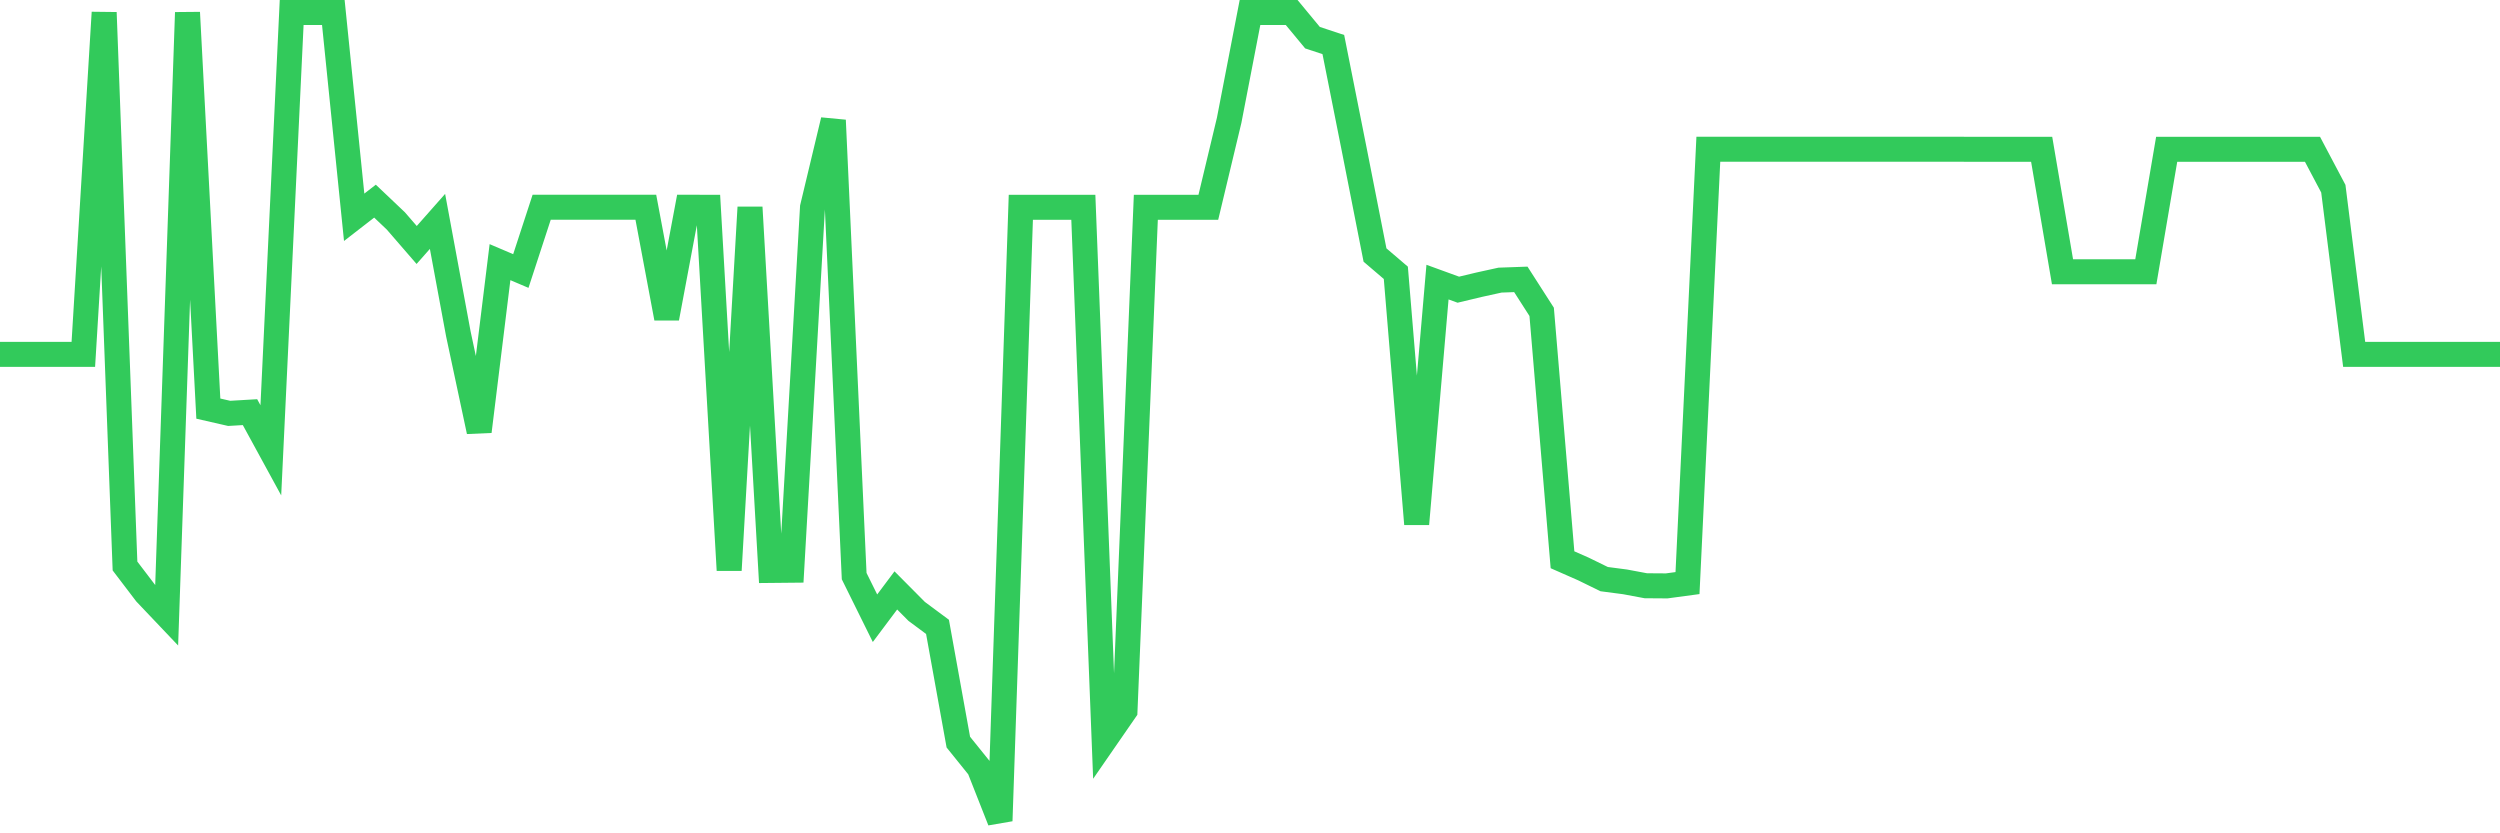 <svg
  xmlns="http://www.w3.org/2000/svg"
  xmlns:xlink="http://www.w3.org/1999/xlink"
  width="120"
  height="40"
  viewBox="0 0 120 40"
  preserveAspectRatio="none"
>
  <polyline
    points="0,17.01 1,17.01 2,17.01 3,17.01 4,17.01 5,0.6 6,27.168 7,28.481 8,29.534 9,0.6 10,19.613 11,19.842 12,19.783 13,21.615 14,0.6 15,0.6 16,0.6 17,10.43 18,9.655 19,10.604 20,11.759 21,10.627 22,16.022 23,20.709 24,12.583 25,13.009 26,9.947 27,9.947 28,9.947 29,9.947 30,9.947 31,9.947 32,15.274 33,9.947 34,9.95 35,27.371 36,9.95 37,27.381 38,27.371 39,9.95 40,5.772 41,27.654 42,29.675 43,28.34 44,29.347 45,30.089 46,35.622 47,36.863 48,39.4 49,9.95 50,9.95 51,9.95 52,9.95 53,35.56 54,34.113 55,9.95 56,9.95 57,9.95 58,9.95 59,5.772 60,0.6 61,0.6 62,0.6 63,1.808 64,2.139 65,7.164 66,12.241 67,13.095 68,25.153 69,13.541 70,13.905 71,13.666 72,13.446 73,13.41 74,14.969 75,26.869 76,27.309 77,27.798 78,27.929 79,28.116 80,28.123 81,27.988 82,7.164 83,7.164 84,7.164 85,7.164 86,7.164 87,7.164 88,7.164 89,7.164 90,7.164 91,7.164 92,7.164 93,7.164 94,7.164 95,7.167 96,7.167 97,7.167 98,7.167 99,13.045 100,13.045 101,13.045 102,13.045 103,13.045 104,7.167 105,7.167 106,7.167 107,7.167 108,7.167 109,7.167 110,7.167 111,7.167 112,9.058 113,17.01 114,17.01 115,17.01 116,17.01 117,17.01 118,17.01 119,17.01 120,17.01"
    fill="none"
    stroke="#32ca5b"
    stroke-width="1.2"
  >
  </polyline>
</svg>